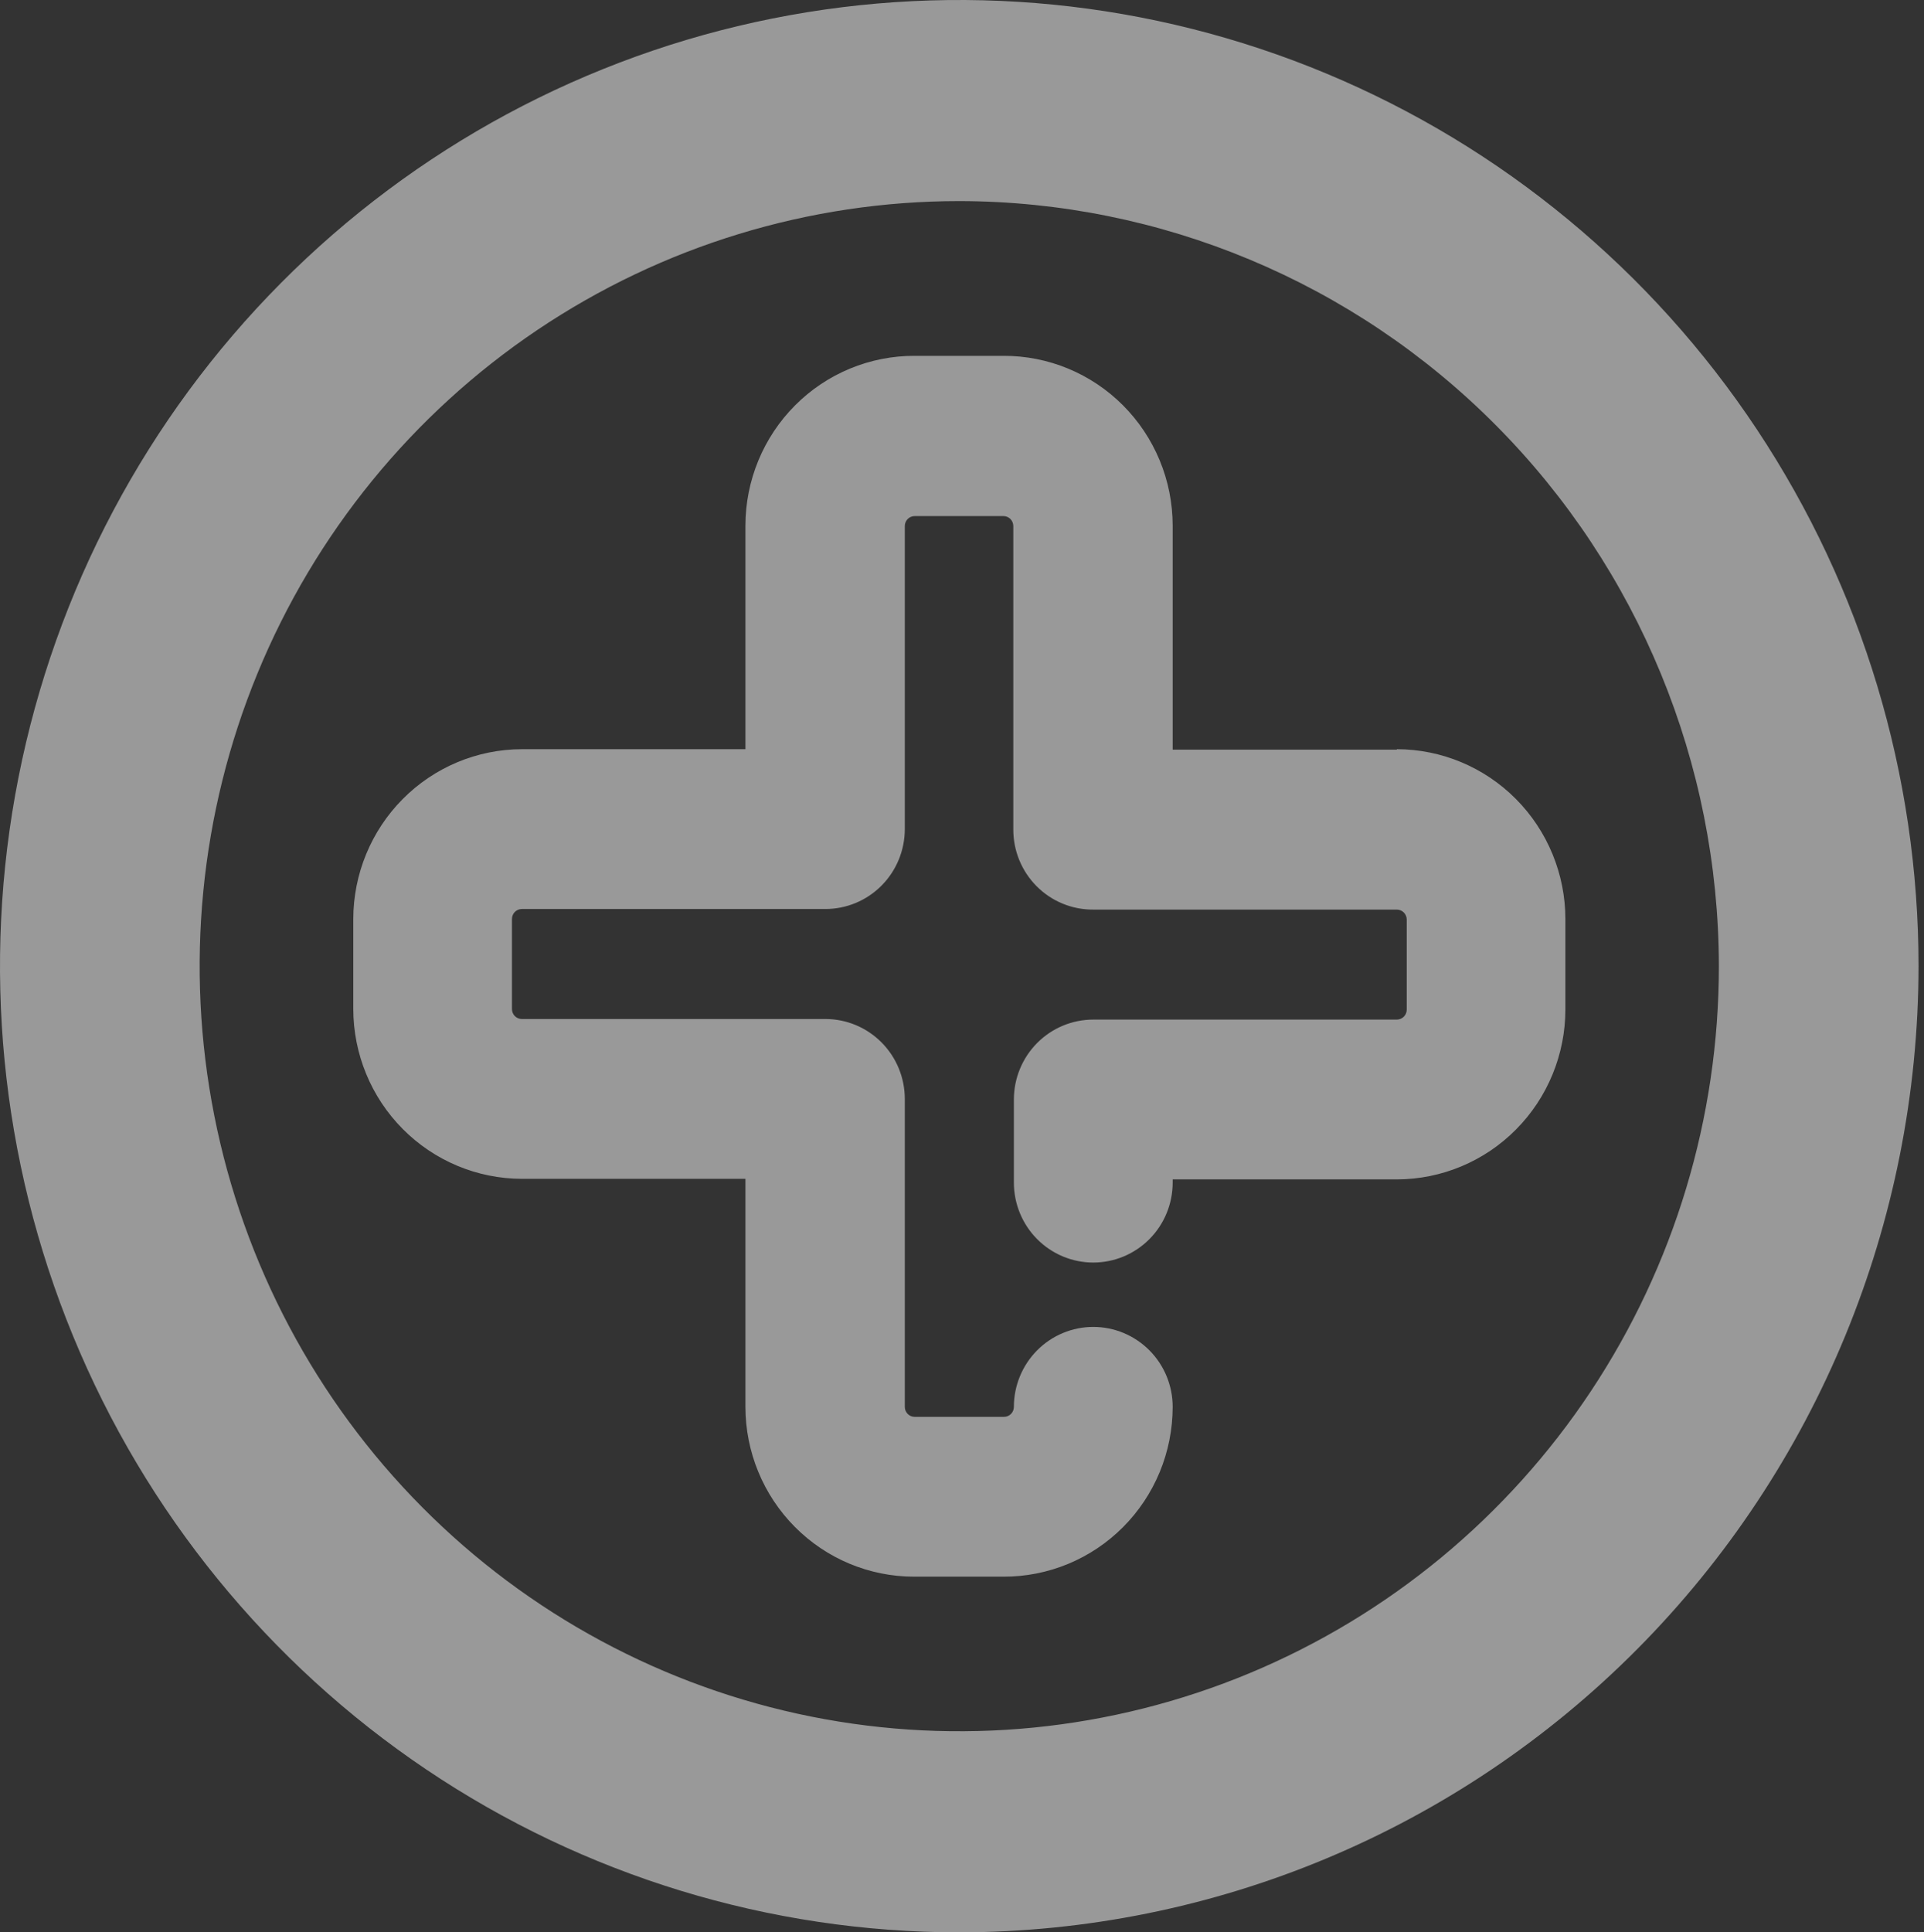 <svg width="239" height="240" viewBox="0 0 239 240" fill="none" xmlns="http://www.w3.org/2000/svg">
<rect x="0" y="0" width="239" height="240" fill="#333333" stroke="none"/>
<g opacity="0.5">
<path d="M119.161 240C95.592 240 72.553 232.962 52.957 219.775C33.361 206.589 18.087 187.846 9.069 165.918C0.05 143.99 -2.308 119.861 2.291 96.583C6.89 73.304 18.241 51.922 34.908 35.141C51.575 18.359 72.809 6.932 95.925 2.304C119.041 -2.325 143.001 0.054 164.774 9.14C186.548 18.225 205.157 33.608 218.248 53.345C231.34 73.081 238.325 96.283 238.322 120.018C238.284 151.831 225.717 182.329 203.378 204.822C181.038 227.316 150.751 239.967 119.161 240ZM119.161 24.975C100.498 24.975 82.255 30.549 66.737 40.99C51.22 51.431 39.125 66.272 31.983 83.636C24.842 100.999 22.973 120.105 26.614 138.538C30.255 156.971 39.242 173.903 52.438 187.193C65.635 200.482 82.448 209.532 100.752 213.199C119.056 216.865 138.029 214.984 155.271 207.791C172.513 200.599 187.25 188.42 197.618 172.793C207.987 157.166 213.521 138.794 213.521 120C213.488 94.808 203.536 70.657 185.847 52.844C168.158 35.031 144.177 25.009 119.161 24.975ZM173.516 93.106H145.671V65.28C145.668 62.504 145.122 59.756 144.064 57.194C143.005 54.631 141.455 52.303 139.502 50.345C137.549 48.386 135.231 46.835 132.681 45.779C130.132 44.724 127.401 44.186 124.644 44.196H113.624C110.868 44.186 108.136 44.724 105.587 45.779C103.038 46.835 100.72 48.386 98.767 50.345C96.814 52.303 95.263 54.631 94.205 57.194C93.146 59.756 92.6 62.504 92.598 65.28V93.052H64.824C59.271 93.062 53.948 95.289 50.023 99.245C46.098 103.201 43.891 108.563 43.886 114.155V125.307C43.891 130.899 46.098 136.261 50.023 140.217C53.948 144.173 59.271 146.4 64.824 146.41H92.598V174.738C92.602 180.331 94.812 185.694 98.742 189.648C102.671 193.602 107.998 195.823 113.553 195.823H124.644C127.401 195.832 130.132 195.294 132.681 194.239C135.231 193.183 137.549 191.632 139.502 189.673C141.455 187.715 143.005 185.387 144.064 182.825C145.122 180.262 145.668 177.514 145.671 174.738C145.671 172.103 144.632 169.577 142.782 167.714C140.932 165.852 138.423 164.805 135.807 164.805C133.192 164.805 130.683 165.852 128.833 167.714C126.983 169.577 125.944 172.103 125.944 174.738C125.944 175.066 125.815 175.381 125.584 175.613C125.354 175.845 125.041 175.975 124.716 175.975H113.624C113.298 175.975 112.986 175.845 112.755 175.613C112.525 175.381 112.395 175.066 112.395 174.738V136.477C112.391 133.846 111.349 131.324 109.5 129.465C107.651 127.606 105.145 126.562 102.532 126.562H64.824C64.661 126.562 64.5 126.53 64.349 126.466C64.199 126.403 64.063 126.31 63.949 126.193C63.834 126.077 63.744 125.938 63.684 125.786C63.623 125.634 63.593 125.471 63.595 125.307V114.155C63.593 113.991 63.623 113.828 63.684 113.676C63.744 113.524 63.834 113.386 63.949 113.269C64.063 113.152 64.199 113.059 64.349 112.996C64.5 112.933 64.661 112.9 64.824 112.9H102.532C105.145 112.9 107.651 111.856 109.5 109.997C111.349 108.138 112.391 105.616 112.395 102.985V65.334C112.395 65.006 112.525 64.691 112.755 64.459C112.986 64.227 113.298 64.097 113.624 64.097H124.644C124.97 64.097 125.283 64.227 125.513 64.459C125.743 64.691 125.873 65.006 125.873 65.334V102.985C125.866 104.3 126.118 105.604 126.615 106.82C127.112 108.036 127.844 109.14 128.768 110.069C129.692 110.998 130.79 111.733 131.999 112.231C133.207 112.73 134.502 112.981 135.807 112.972H173.516C173.679 112.972 173.84 113.004 173.99 113.068C174.14 113.131 174.277 113.224 174.391 113.34C174.505 113.457 174.595 113.596 174.656 113.748C174.717 113.9 174.747 114.063 174.744 114.227V125.379C174.747 125.543 174.717 125.706 174.656 125.858C174.595 126.01 174.505 126.148 174.391 126.265C174.277 126.382 174.14 126.475 173.99 126.538C173.84 126.601 173.679 126.634 173.516 126.634H135.807C133.195 126.634 130.689 127.678 128.839 129.537C126.99 131.396 125.949 133.917 125.944 136.549V146.876C125.944 149.51 126.983 152.037 128.833 153.899C130.683 155.762 133.192 156.809 135.807 156.809C138.423 156.809 140.932 155.762 142.782 153.899C144.632 152.037 145.671 149.51 145.671 146.876V146.481H173.516C179.069 146.472 184.392 144.245 188.317 140.289C192.242 136.333 194.448 130.971 194.453 125.379V114.155C194.448 108.563 192.242 103.201 188.317 99.245C184.392 95.289 179.069 93.062 173.516 93.052V93.106Z" fill="white"/>
</g>
</svg>
